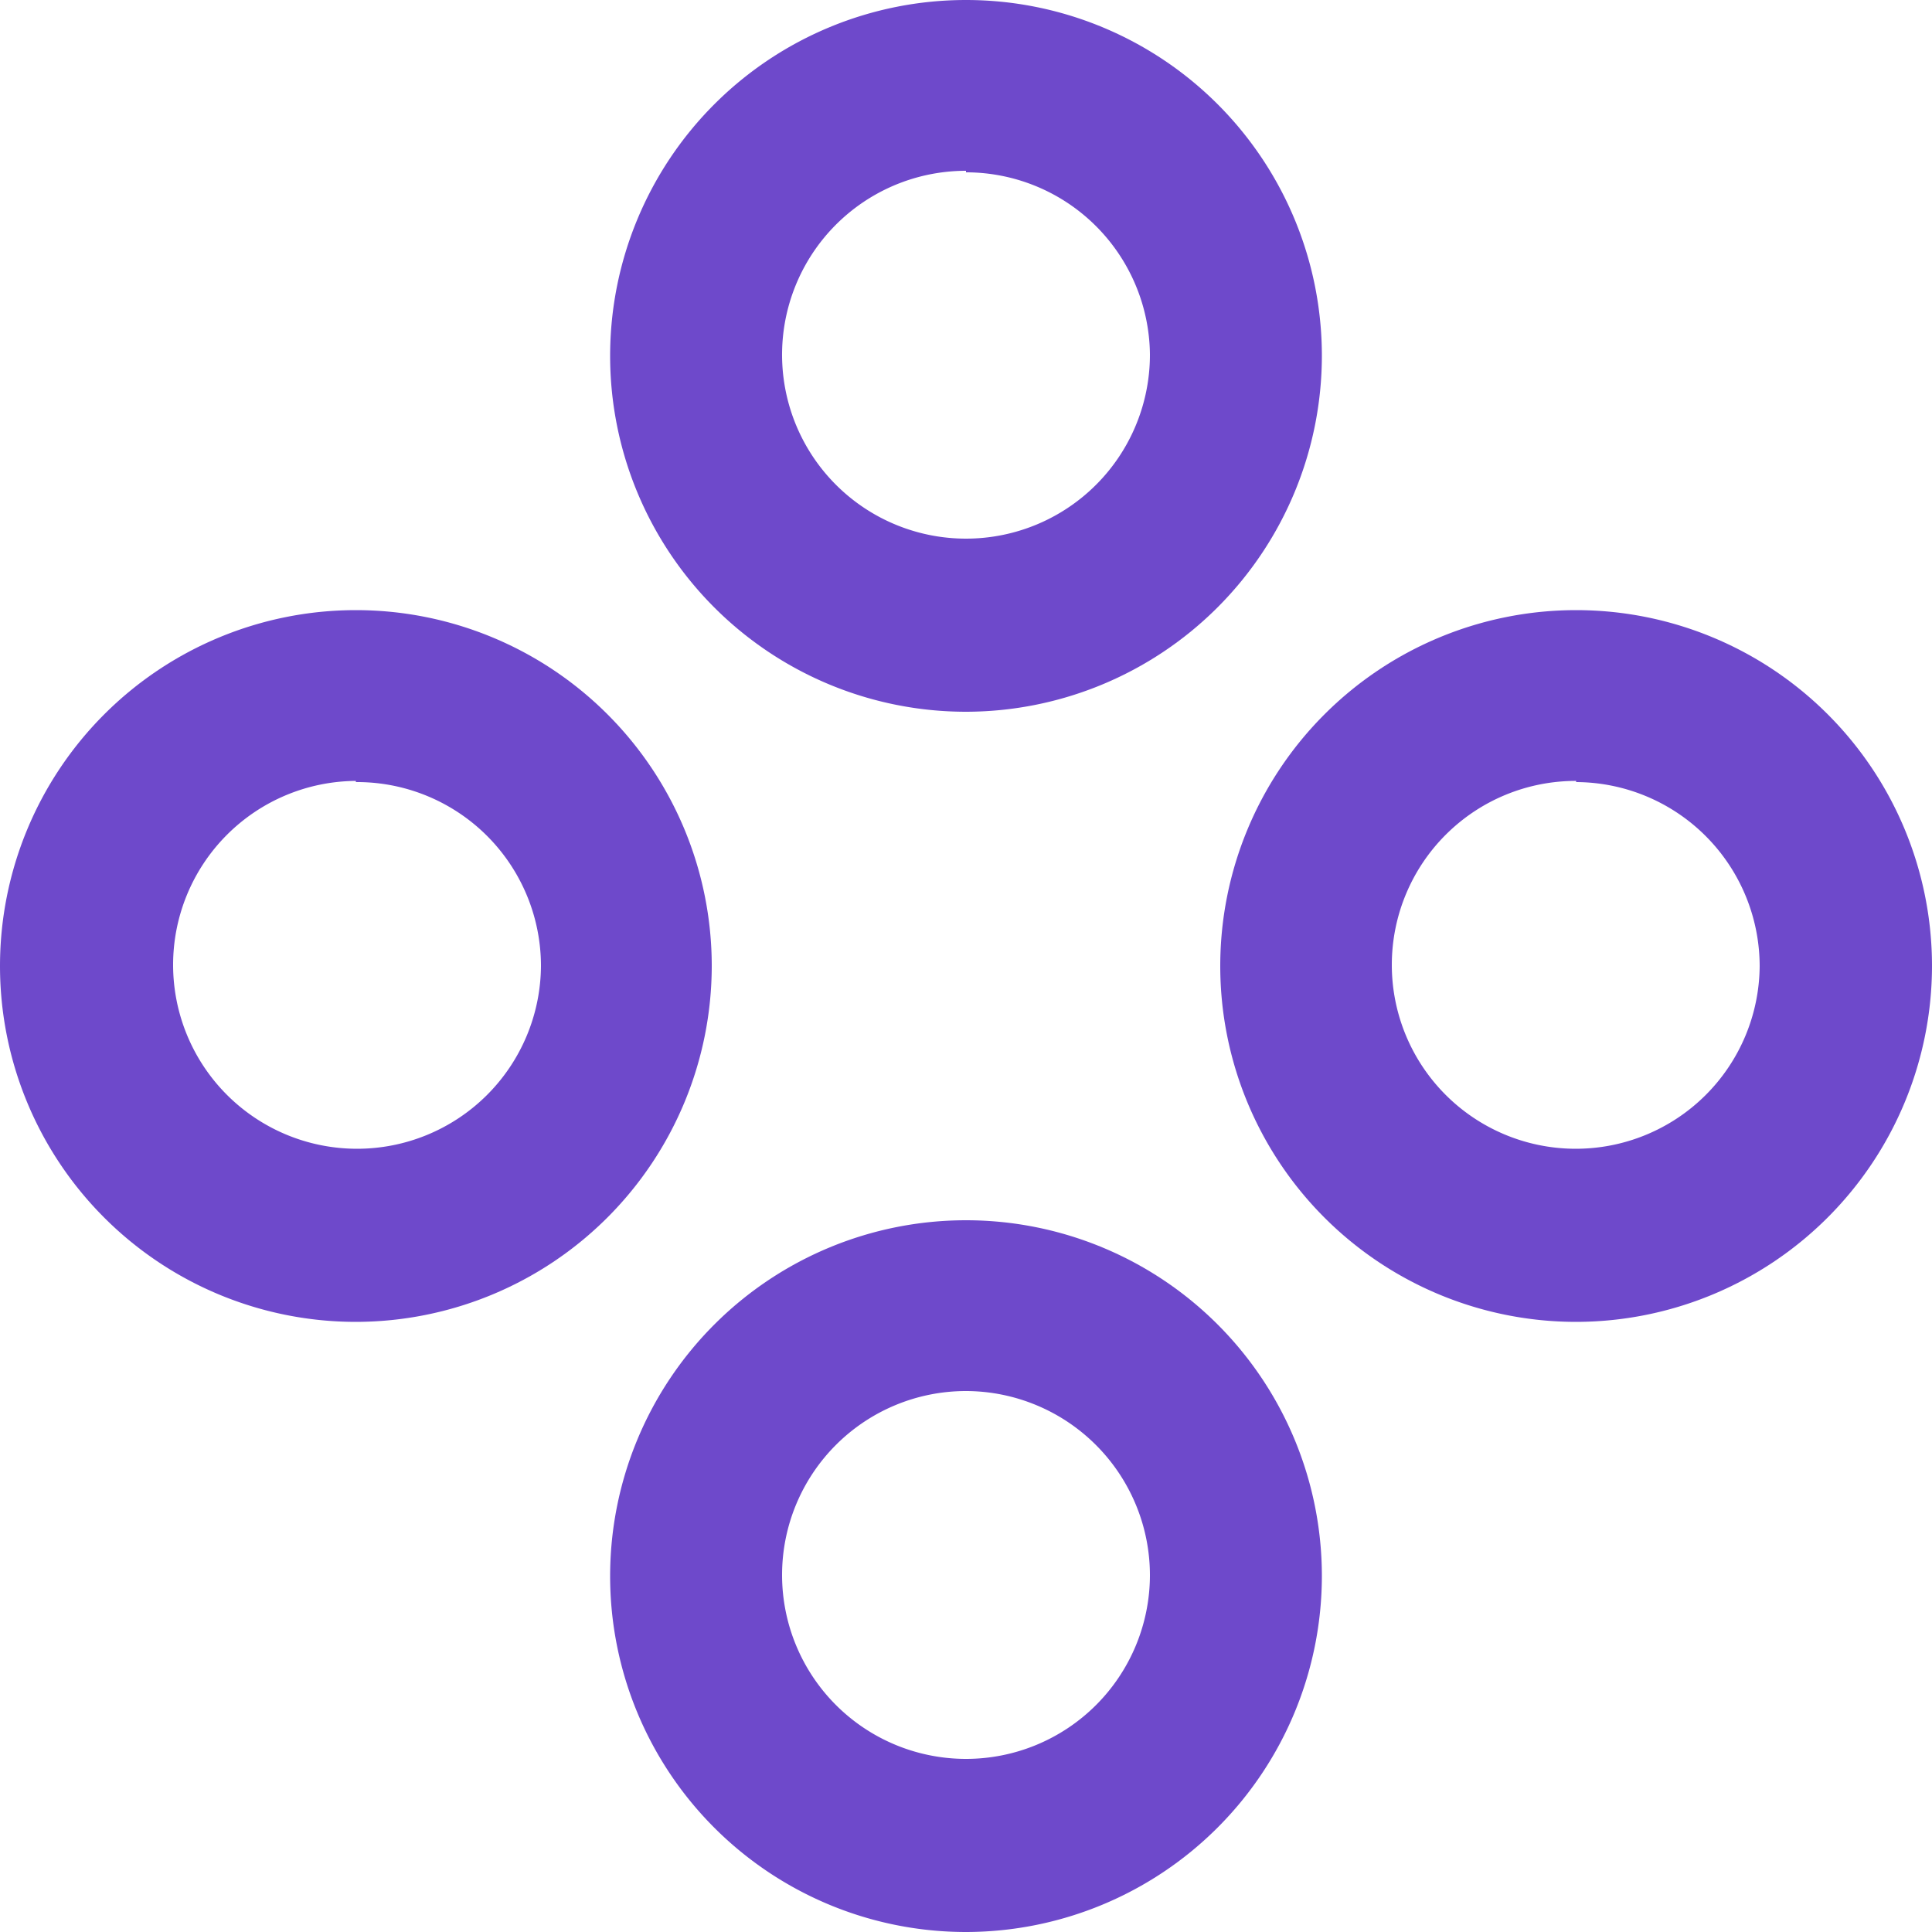 <svg id="Layer_1" data-name="Layer 1" xmlns="http://www.w3.org/2000/svg" viewBox="0 0 50 50"><defs><style>.cls-1{fill:#6e49cb;}</style></defs><path class="cls-1" d="M25,18.42a9.21,9.21,0,1,1,9.21-9.21A9.22,9.22,0,0,1,25,18.42Zm0-14a4.76,4.76,0,1,0,4.76,4.75A4.76,4.76,0,0,0,25,4.46Z"/><path class="cls-1" d="M25,50a9.21,9.21,0,1,1,9.21-9.21A9.22,9.22,0,0,1,25,50Zm0-14a4.76,4.76,0,1,0,4.76,4.76A4.77,4.77,0,0,0,25,36Z"/><path class="cls-1" d="M40.79,34.21A9.21,9.21,0,1,1,50,25,9.22,9.22,0,0,1,40.79,34.21Zm0-14A4.76,4.76,0,1,0,45.54,25,4.77,4.77,0,0,0,40.79,20.24Z"/><path class="cls-1" d="M9.21,34.21A9.21,9.21,0,1,1,18.42,25,9.22,9.22,0,0,1,9.21,34.21Zm0-14A4.76,4.76,0,1,0,14,25,4.76,4.76,0,0,0,9.21,20.24Z"/></svg>